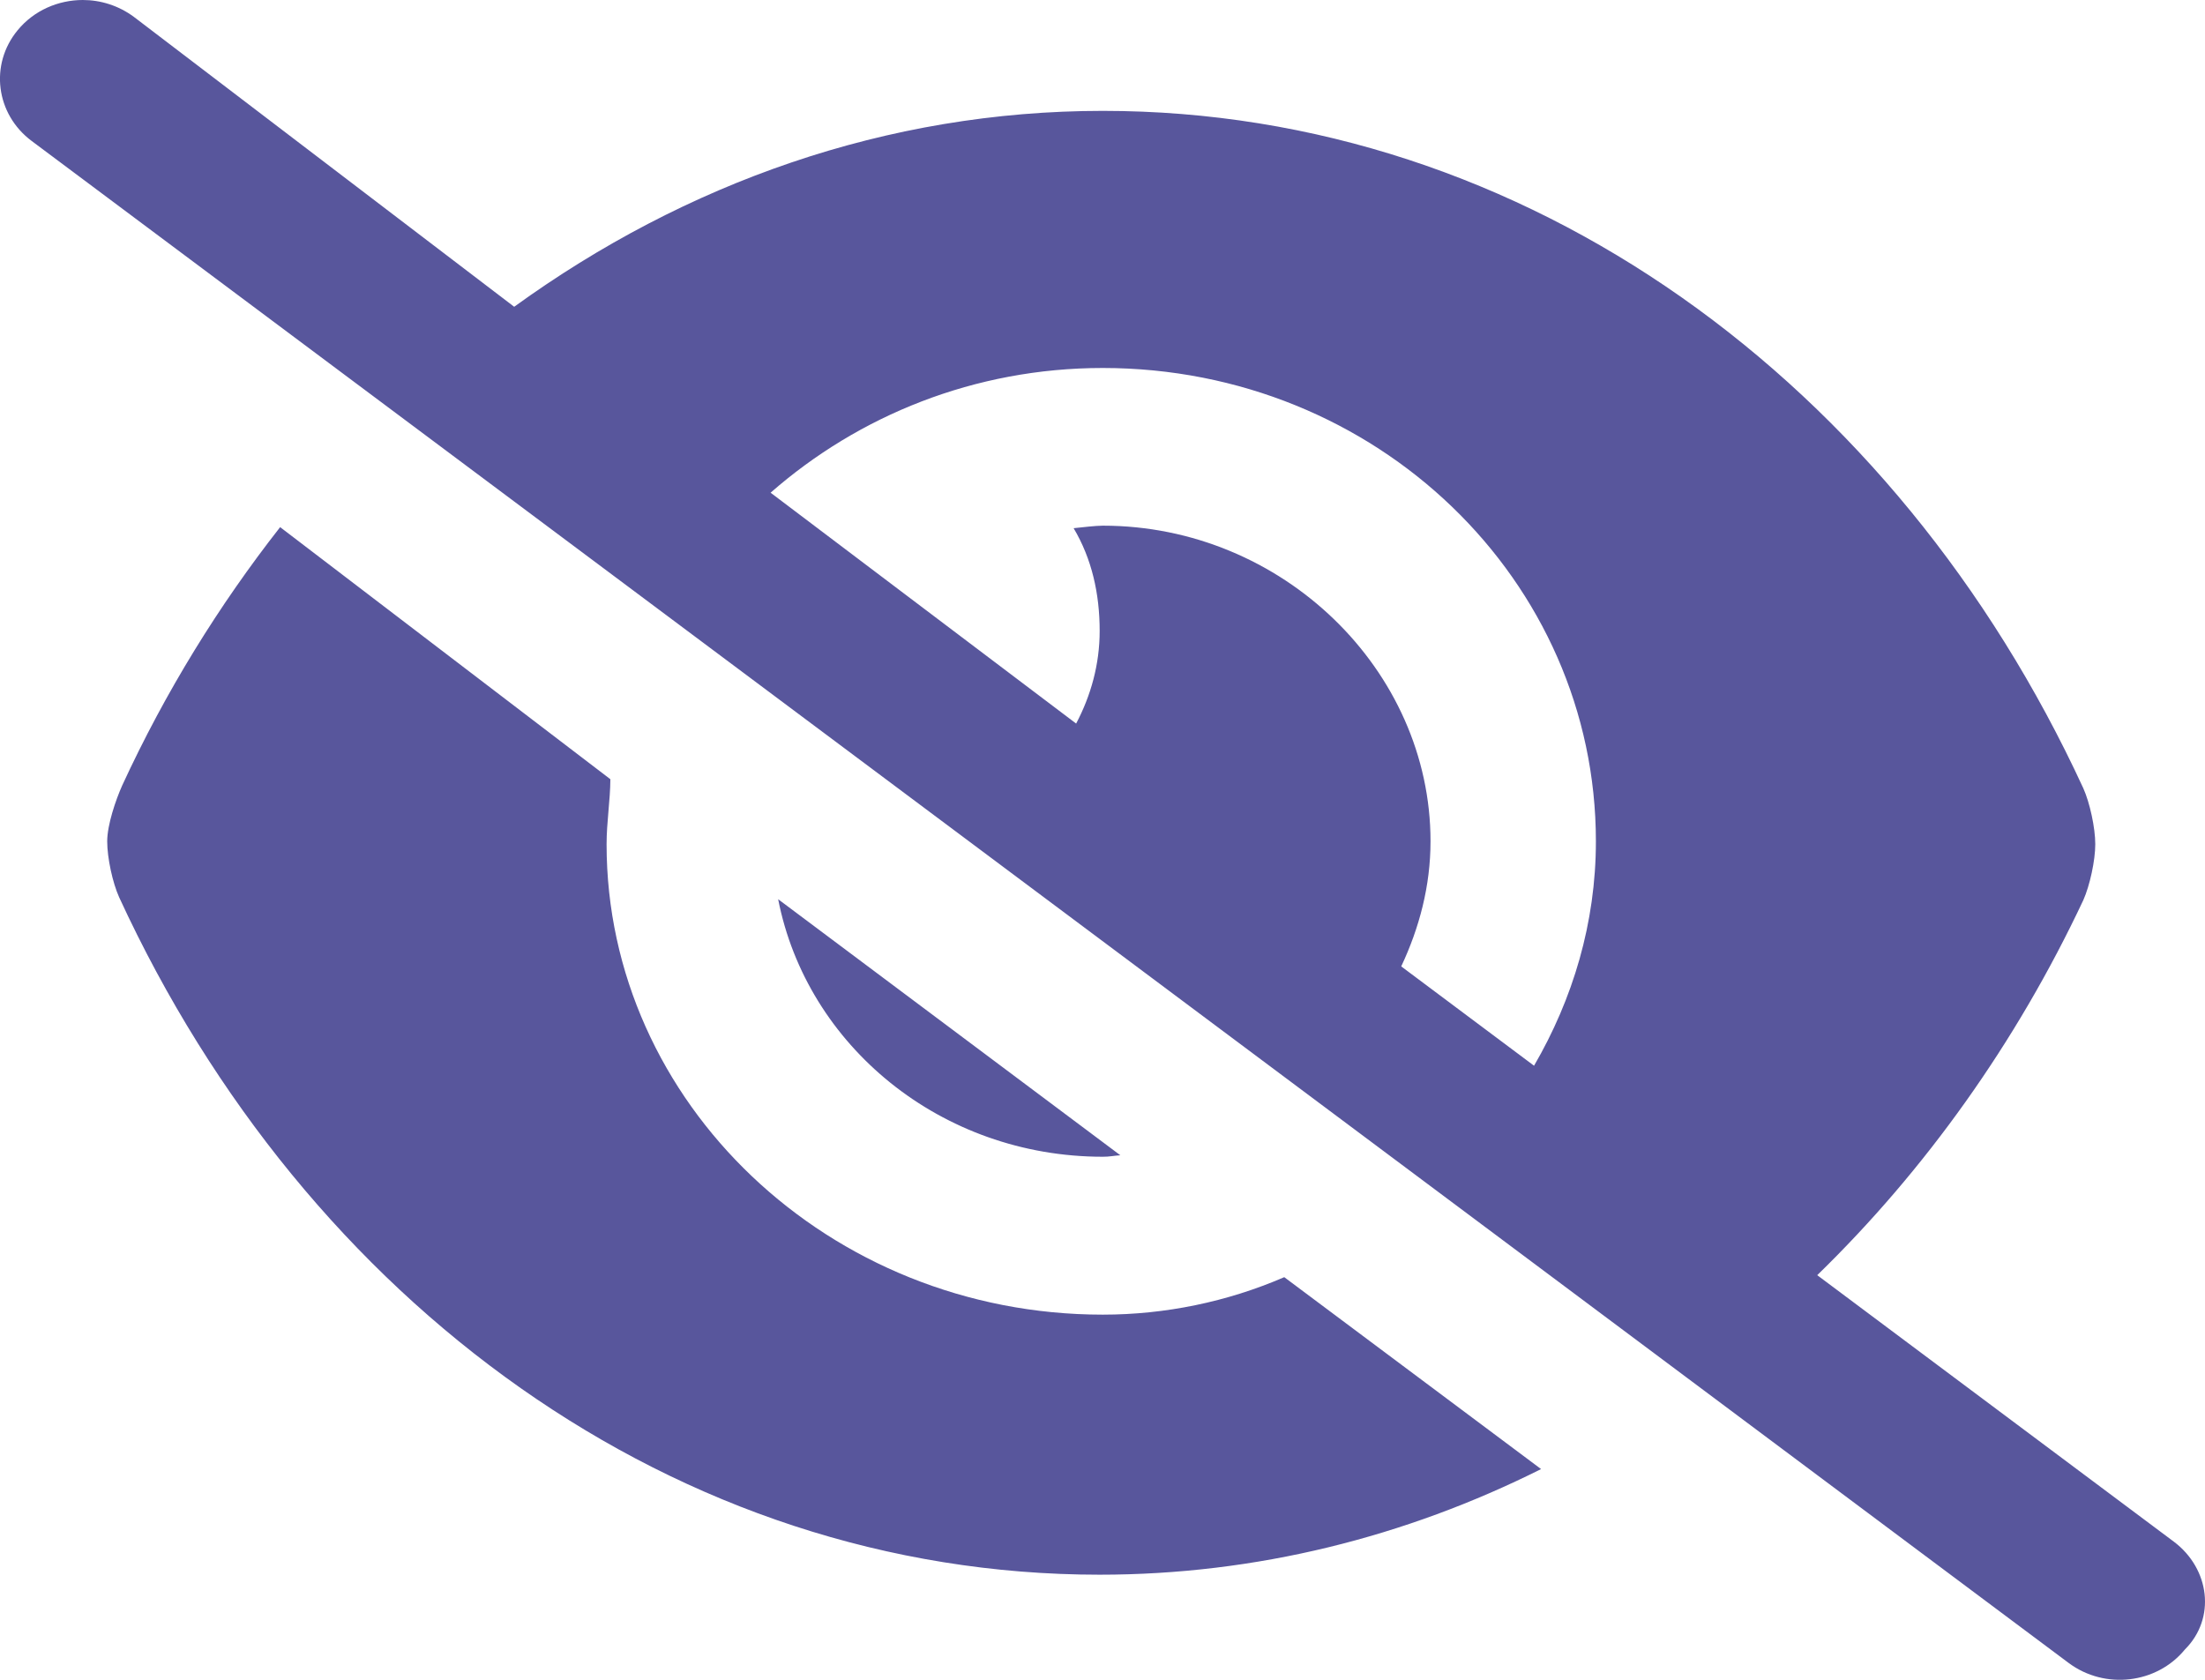 <?xml version="1.0" encoding="UTF-8"?>
<svg width="21px" height="16px" viewBox="0 0 21 16" version="1.1" xmlns="http://www.w3.org/2000/svg" xmlns:xlink="http://www.w3.org/1999/xlink">
    <title>password_hide</title>
    <g id="Sign-up-/-Login-" stroke="none" stroke-width="1" fill="none" fill-rule="evenodd">
        <g id="password_hide" fill="#58569C" fill-rule="nonzero">
            <path d="M10.67,11.004 L7.411,8.565 C7.684,9.96 8.962,11.018 10.503,11.018 C10.562,11.019 10.614,11.007 10.67,11.004 Z M10.503,12.522 C7.894,12.522 5.777,10.502 5.777,8.042 C5.777,7.83 5.812,7.626 5.813,7.422 L2.668,5.021 C2.085,5.765 1.576,6.588 1.164,7.481 C1.102,7.62 1.021,7.857 1.021,8.014 C1.021,8.17 1.072,8.408 1.135,8.547 C2.915,12.41 6.439,14.999 10.472,14.999 C11.964,14.999 13.386,14.639 14.677,13.993 L12.231,12.165 C11.688,12.4 11.097,12.522 10.503,12.522 Z M20.704,14.685 L17.307,12.146 C18.336,11.145 19.203,9.931 19.841,8.574 C19.903,8.435 19.955,8.196 19.955,8.041 C19.955,7.885 19.903,7.646 19.841,7.508 C18.06,3.645 14.537,1.056 10.503,1.056 C8.446,1.056 6.525,1.743 4.897,2.922 L1.274,0.16 C1.129,0.053 0.958,0 0.789,0 C0.555,0 0.323,0.099 0.168,0.288 C-0.101,0.614 -0.041,1.087 0.302,1.343 L19.702,15.84 C20.047,16.097 20.541,16.038 20.808,15.712 C21.107,15.414 21.045,14.942 20.704,14.685 Z M15.199,8.014 C15.199,8.792 14.979,9.516 14.61,10.151 L13.345,9.205 C13.517,8.839 13.624,8.44 13.624,8.013 C13.624,6.382 12.213,5.007 10.503,5.007 C10.427,5.008 10.32,5.021 10.225,5.031 C10.398,5.322 10.473,5.654 10.473,6.01 C10.473,6.329 10.389,6.626 10.249,6.892 L7.339,4.693 C8.174,3.961 9.279,3.505 10.503,3.505 C13.112,3.506 15.199,5.528 15.199,8.014 Z" id="Shape"></path>
        </g>
    </g>
</svg>